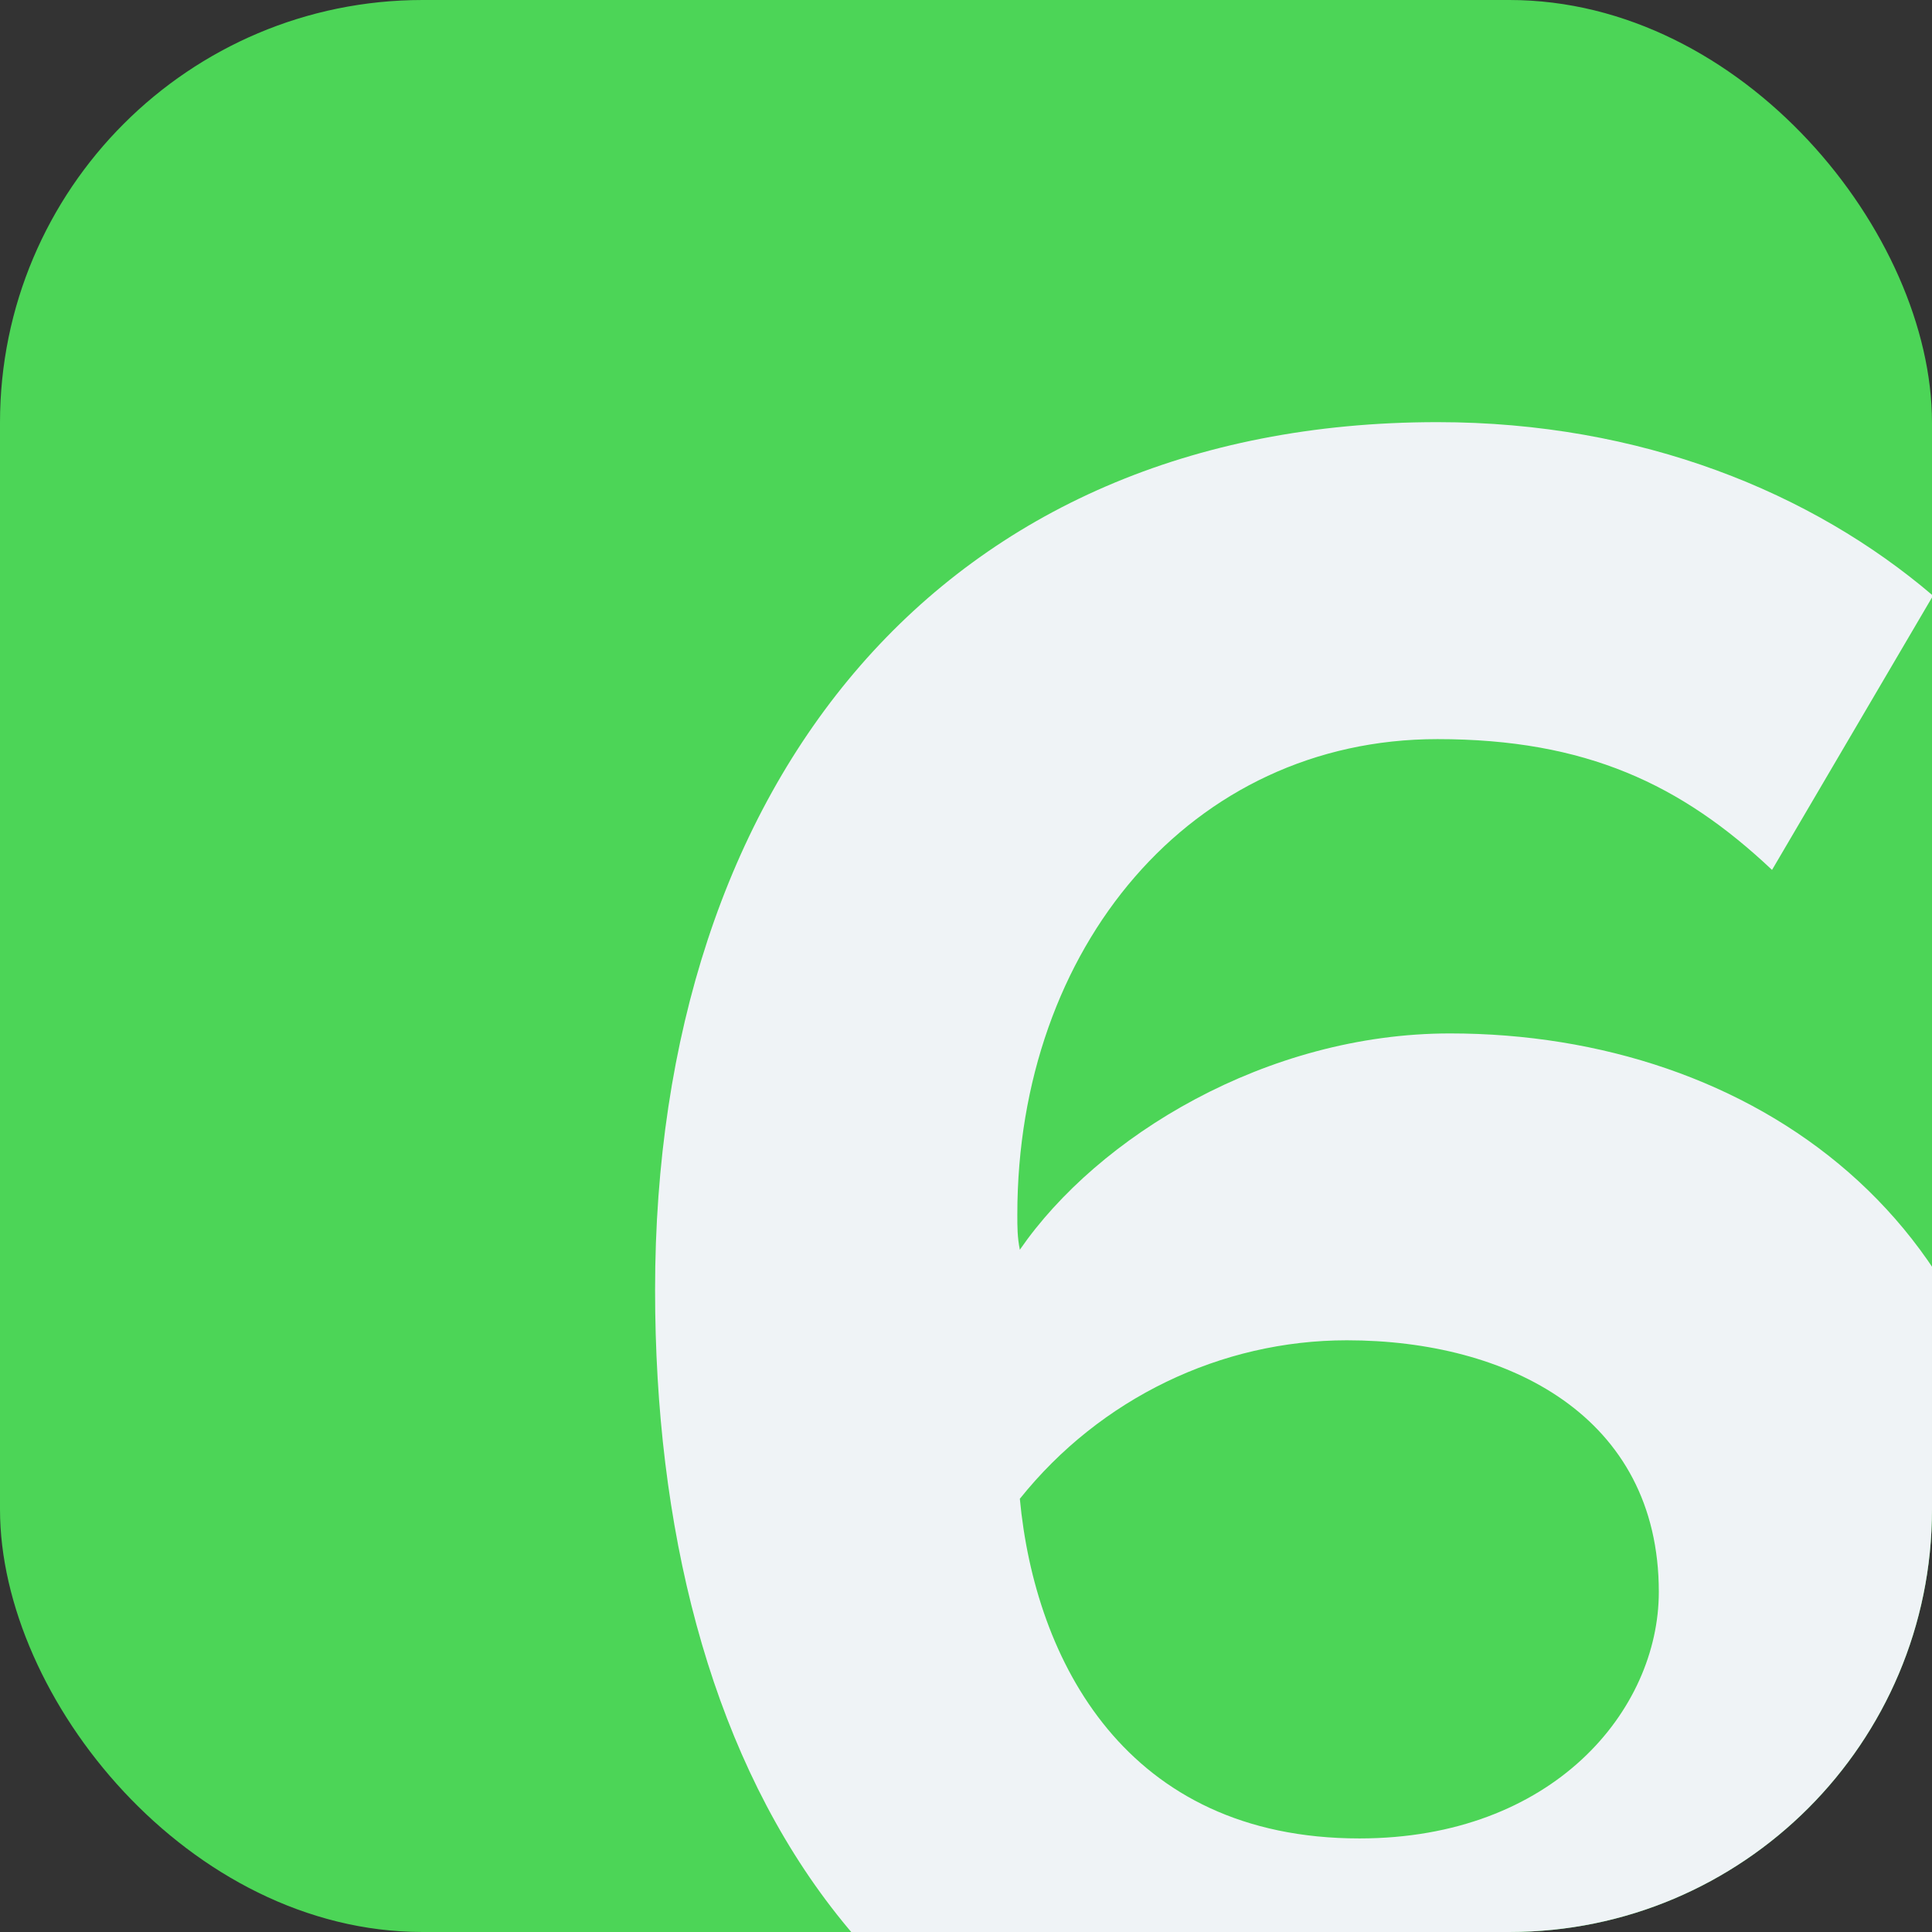 <?xml version="1.0" encoding="UTF-8"?> <svg xmlns="http://www.w3.org/2000/svg" width="30" height="30" viewBox="0 0 30 30" fill="none"><rect x="0" y="0" width="30" height="30" fill="#333333" stroke="none"/><g clip-path="url(#clip0_144_1533)"><rect width="30" height="30" rx="6.562" fill="#4CD557"></rect><path d="M21.422 33.469C13.492 33.469 10.172 27.375 10.172 20.031C10.172 12.141 14.625 6.555 22.32 6.555C25.484 6.555 28.141 7.648 30.016 9.25L27.516 13.508C26.109 12.18 24.625 11.477 22.32 11.477C18.492 11.477 15.797 14.719 15.797 18.859C15.797 19.055 15.797 19.211 15.836 19.406C17.047 17.648 19.664 16.047 22.516 16.047C27.203 16.047 31.383 18.977 31.383 24.523C31.383 29.602 27.359 33.469 21.422 33.469ZM21.109 28.547C24.117 28.547 25.758 26.555 25.758 24.719C25.758 21.984 23.414 20.812 20.914 20.812C18.961 20.812 17.086 21.711 15.836 23.273C16.07 25.773 17.477 28.547 21.109 28.547Z" fill="#EFF3F6"></path></g><defs><clipPath id="clip0_144_1533"><rect width="30" height="30" rx="6.562" fill="white"></rect></clipPath></defs></svg> 